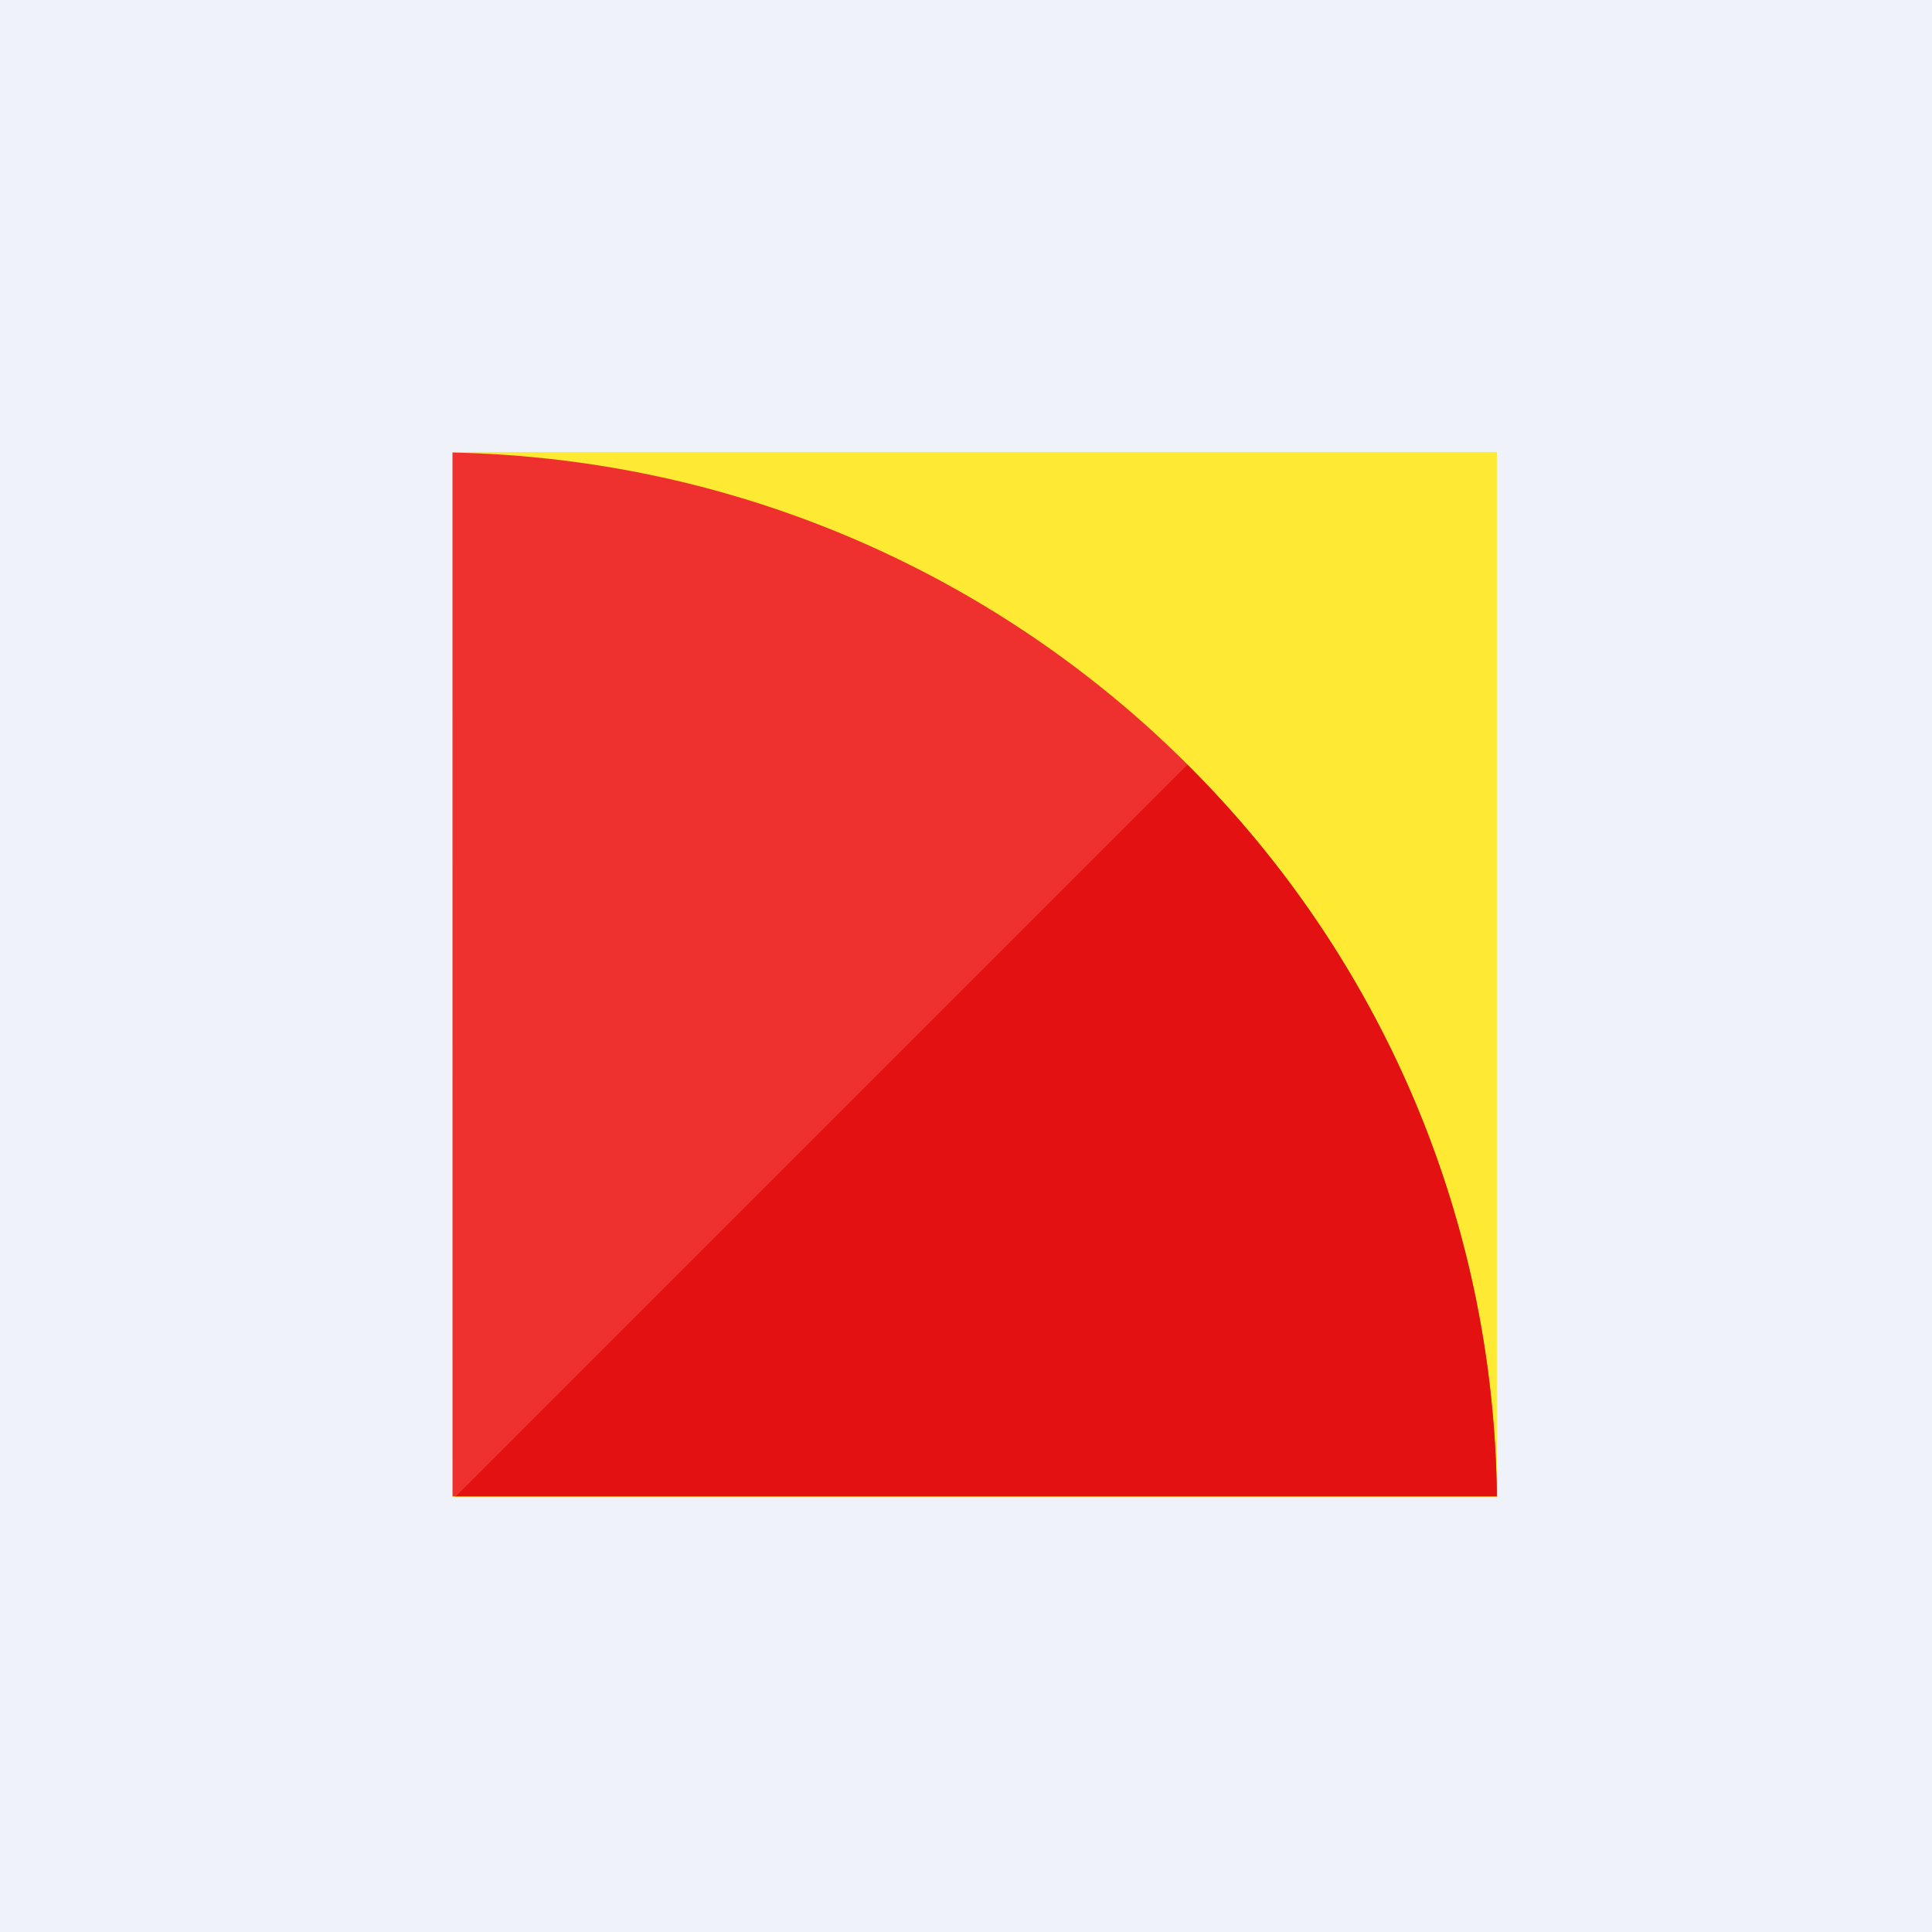 <?xml version="1.0" encoding="UTF-8"?>
<!-- generated by Finnhub -->
<svg viewBox="0 0 55.5 55.5" xmlns="http://www.w3.org/2000/svg">
<path d="M 0,0 H 55.5 V 55.5 H 0 Z" fill="rgb(239, 242, 248)"/>
<path d="M 12.99,12.985 H 43 V 43 H 13 Z" fill="rgb(254, 233, 51)"/>
<path d="M 42.99,42.985 H 13 V 13 C 29.52,13.34 42.83,26.61 43,43 Z" fill="rgb(238, 48, 47)"/>
<path d="M 13.07,42.985 H 43 A 30.06,30.06 0 0,0 34.11,21.97 L 13.08,43 Z" fill="rgb(227, 17, 17)"/>
</svg>
